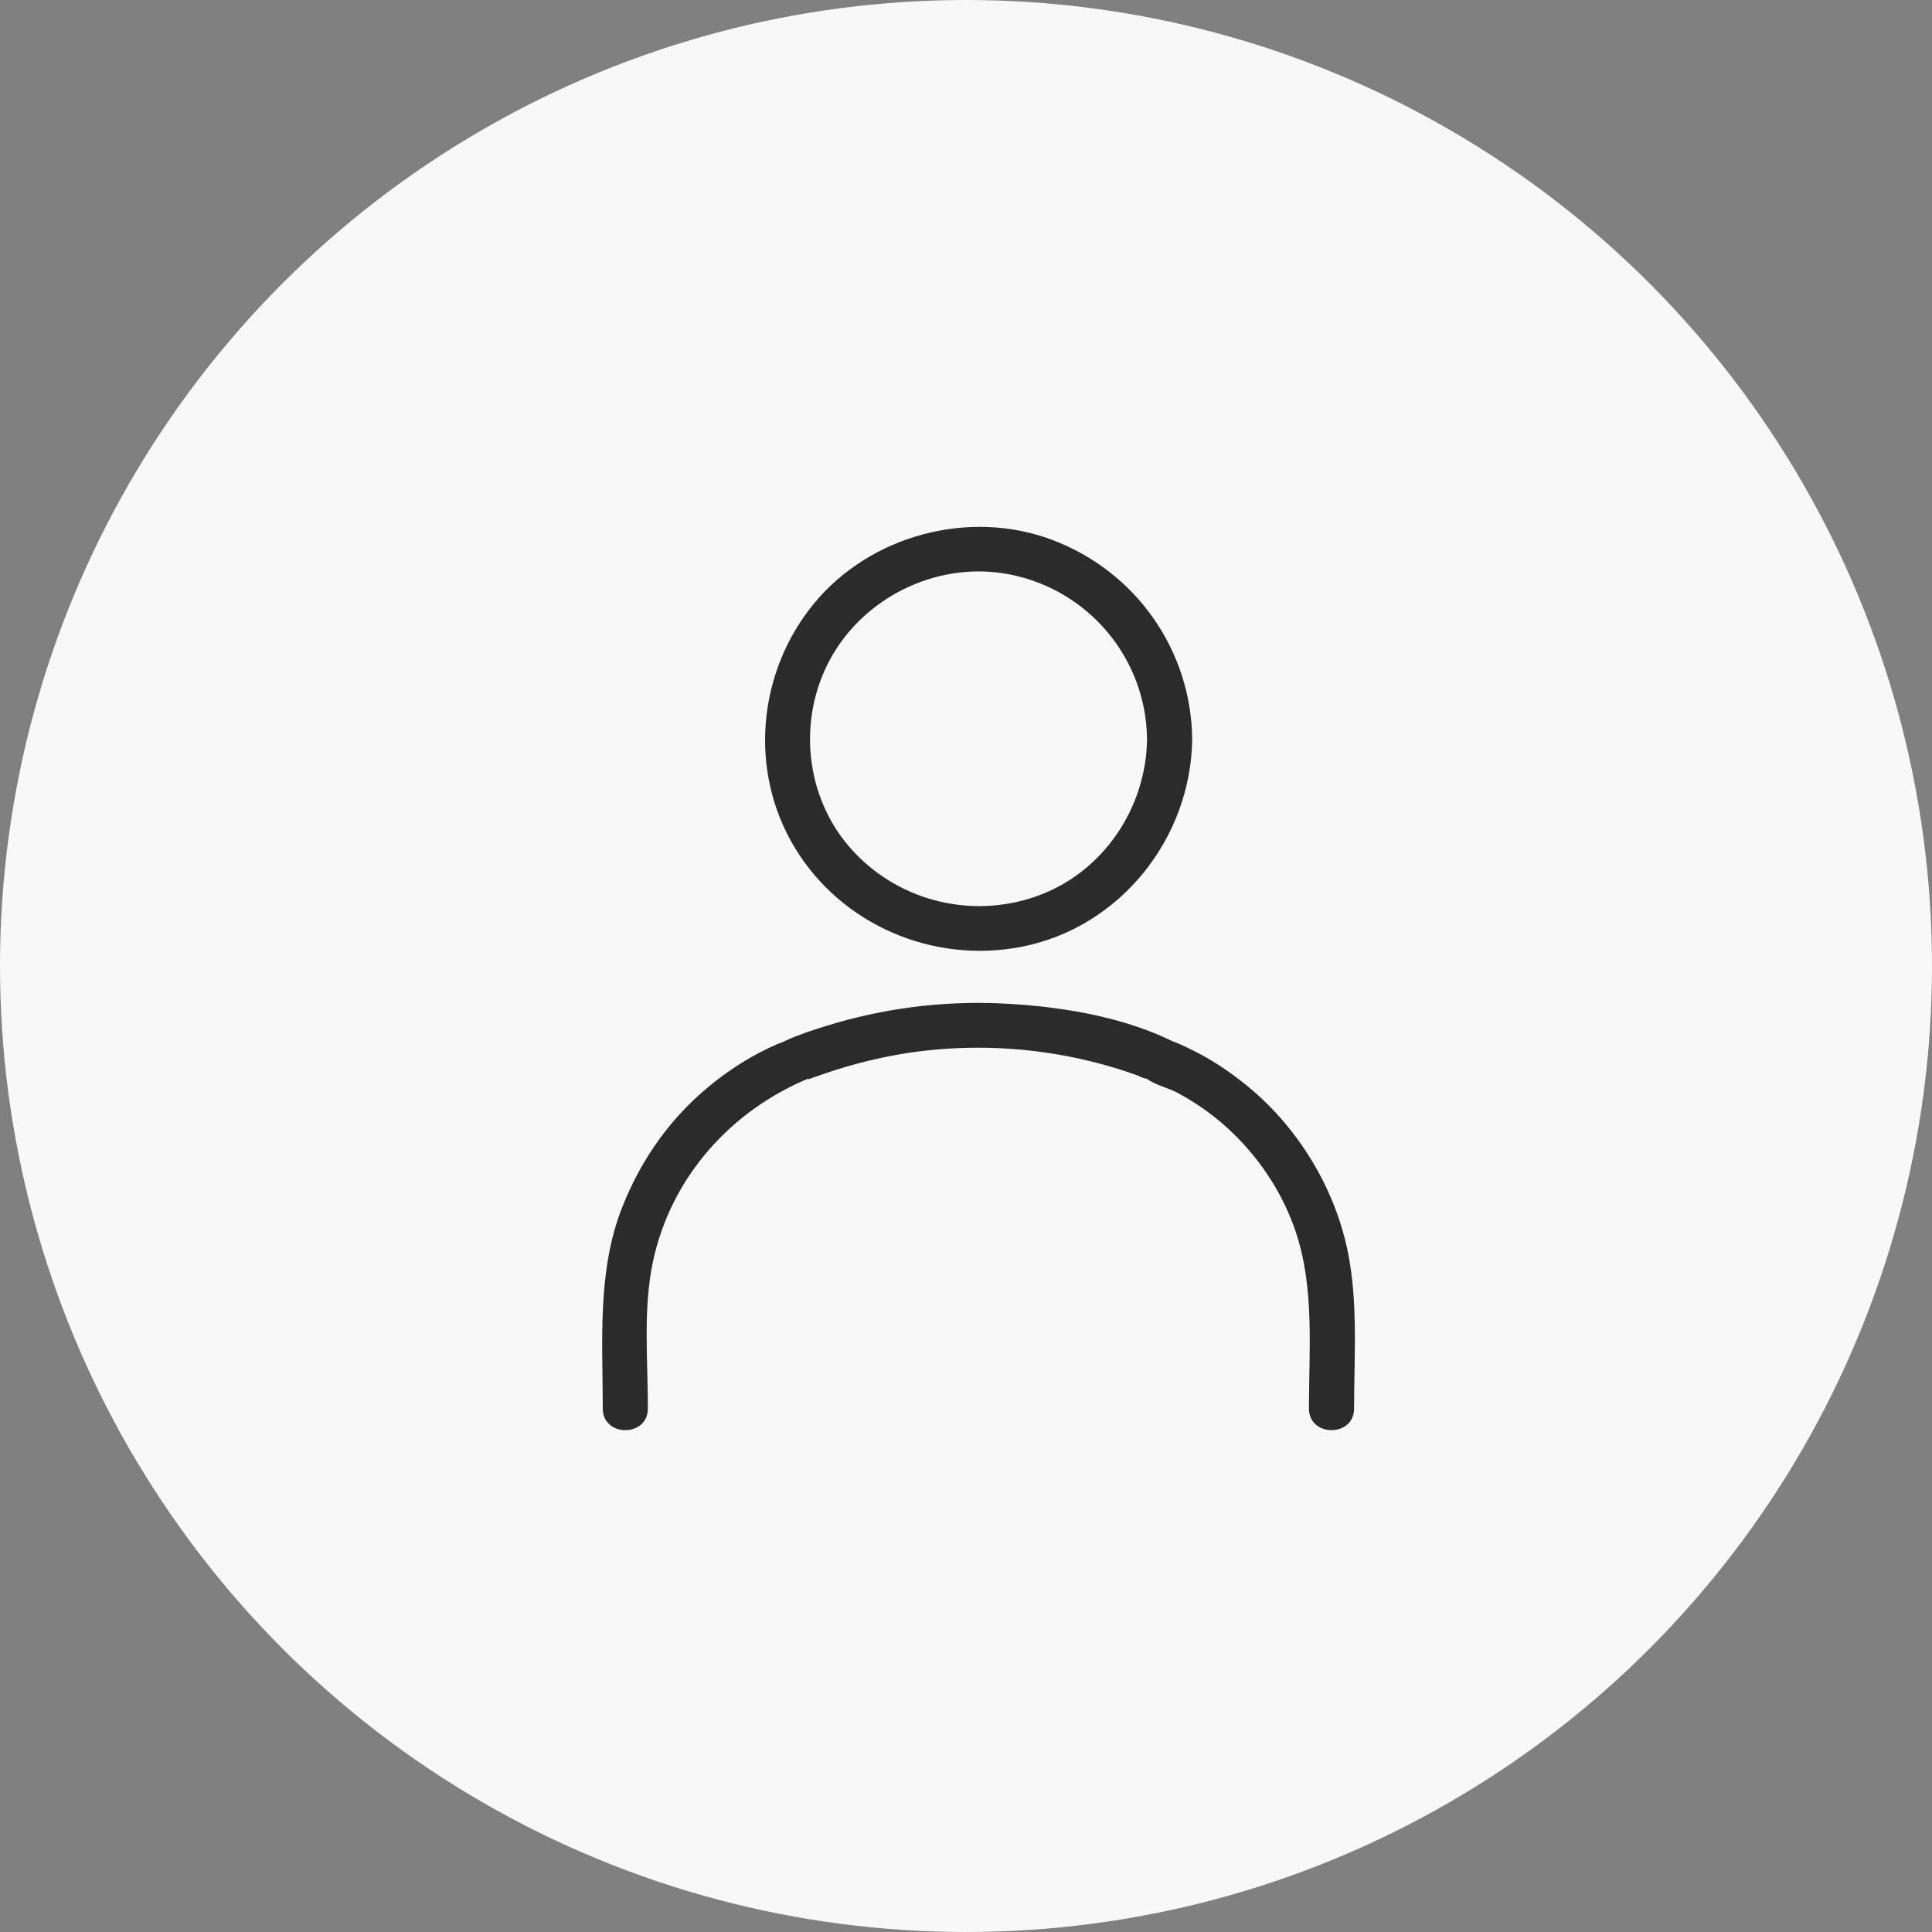 <svg width="77" height="77" viewBox="0 0 77 77" fill="none" xmlns="http://www.w3.org/2000/svg">
<rect x="0" y="0" width="77" height="77" fill="#808080" stroke="none"/>
<circle cx="38.5" cy="38.5" r="38.5" fill="#F8F8F8"/>
<g clip-path="url(#clip0_1019_10428)">
<path d="M25.822 56.137C25.822 54.227 25.624 52.173 26.021 50.293C26.732 46.93 29.126 44.242 32.307 42.948C32.587 42.834 32.206 42.944 32.204 43.029C32.204 43.013 32.556 42.898 32.611 42.877C32.848 42.792 33.087 42.712 33.328 42.636C33.875 42.463 34.431 42.314 34.991 42.189C36.029 41.959 37.08 41.821 38.143 41.775C40.318 41.679 42.483 41.958 44.562 42.602C44.804 42.678 45.042 42.757 45.28 42.841C45.407 42.886 45.553 42.978 45.687 42.989C45.917 43.01 45.667 42.978 45.593 42.877C45.821 43.185 46.541 43.348 46.879 43.528C47.616 43.919 48.301 44.392 48.916 44.954C50.147 46.077 51.1 47.495 51.634 49.071C52.398 51.327 52.168 53.791 52.168 56.137C52.168 57.286 53.967 57.288 53.967 56.137C53.967 53.913 54.158 51.58 53.608 49.406C53.152 47.603 52.245 45.927 51.012 44.531C50.385 43.819 49.661 43.197 48.883 42.656C48.531 42.412 48.165 42.188 47.787 41.987C47.584 41.878 47.376 41.776 47.166 41.681C47.063 41.634 46.954 41.581 46.846 41.541C46.113 41.276 47.367 41.807 46.684 41.476C44.631 40.48 42.11 40.089 39.85 39.99C37.529 39.888 35.168 40.193 32.951 40.882C32.398 41.053 31.834 41.234 31.308 41.476C30.986 41.623 31.291 41.728 31.36 41.452C31.353 41.481 31 41.603 30.985 41.61C30.746 41.715 30.511 41.827 30.28 41.947C29.432 42.391 28.643 42.948 27.928 43.58C26.528 44.819 25.473 46.394 24.795 48.123C23.793 50.675 24.023 53.454 24.023 56.137C24.023 57.286 25.822 57.288 25.822 56.137Z" fill="#2B2B2B"/>
<path d="M45.715 29.454C45.685 32.205 43.96 34.783 41.314 35.719C38.639 36.666 35.652 35.869 33.819 33.715C32 31.574 31.788 28.41 33.232 26.02C34.652 23.669 37.506 22.361 40.231 22.892C43.4 23.509 45.68 26.256 45.715 29.453C45.727 30.602 47.527 30.604 47.515 29.453C47.476 25.917 45.272 22.777 41.942 21.519C38.629 20.269 34.688 21.331 32.447 24.047C30.187 26.788 29.828 30.729 31.678 33.788C33.535 36.858 37.182 38.422 40.71 37.735C44.655 36.967 47.472 33.393 47.515 29.452C47.527 28.301 45.727 28.301 45.715 29.452V29.454Z" fill="#2B2B2B"/>
</g>
<defs>
<clipPath id="clip0_1019_10428">
<rect width="30" height="36" fill="white" transform="translate(24 21)"/>
</clipPath>
</defs>
</svg>
